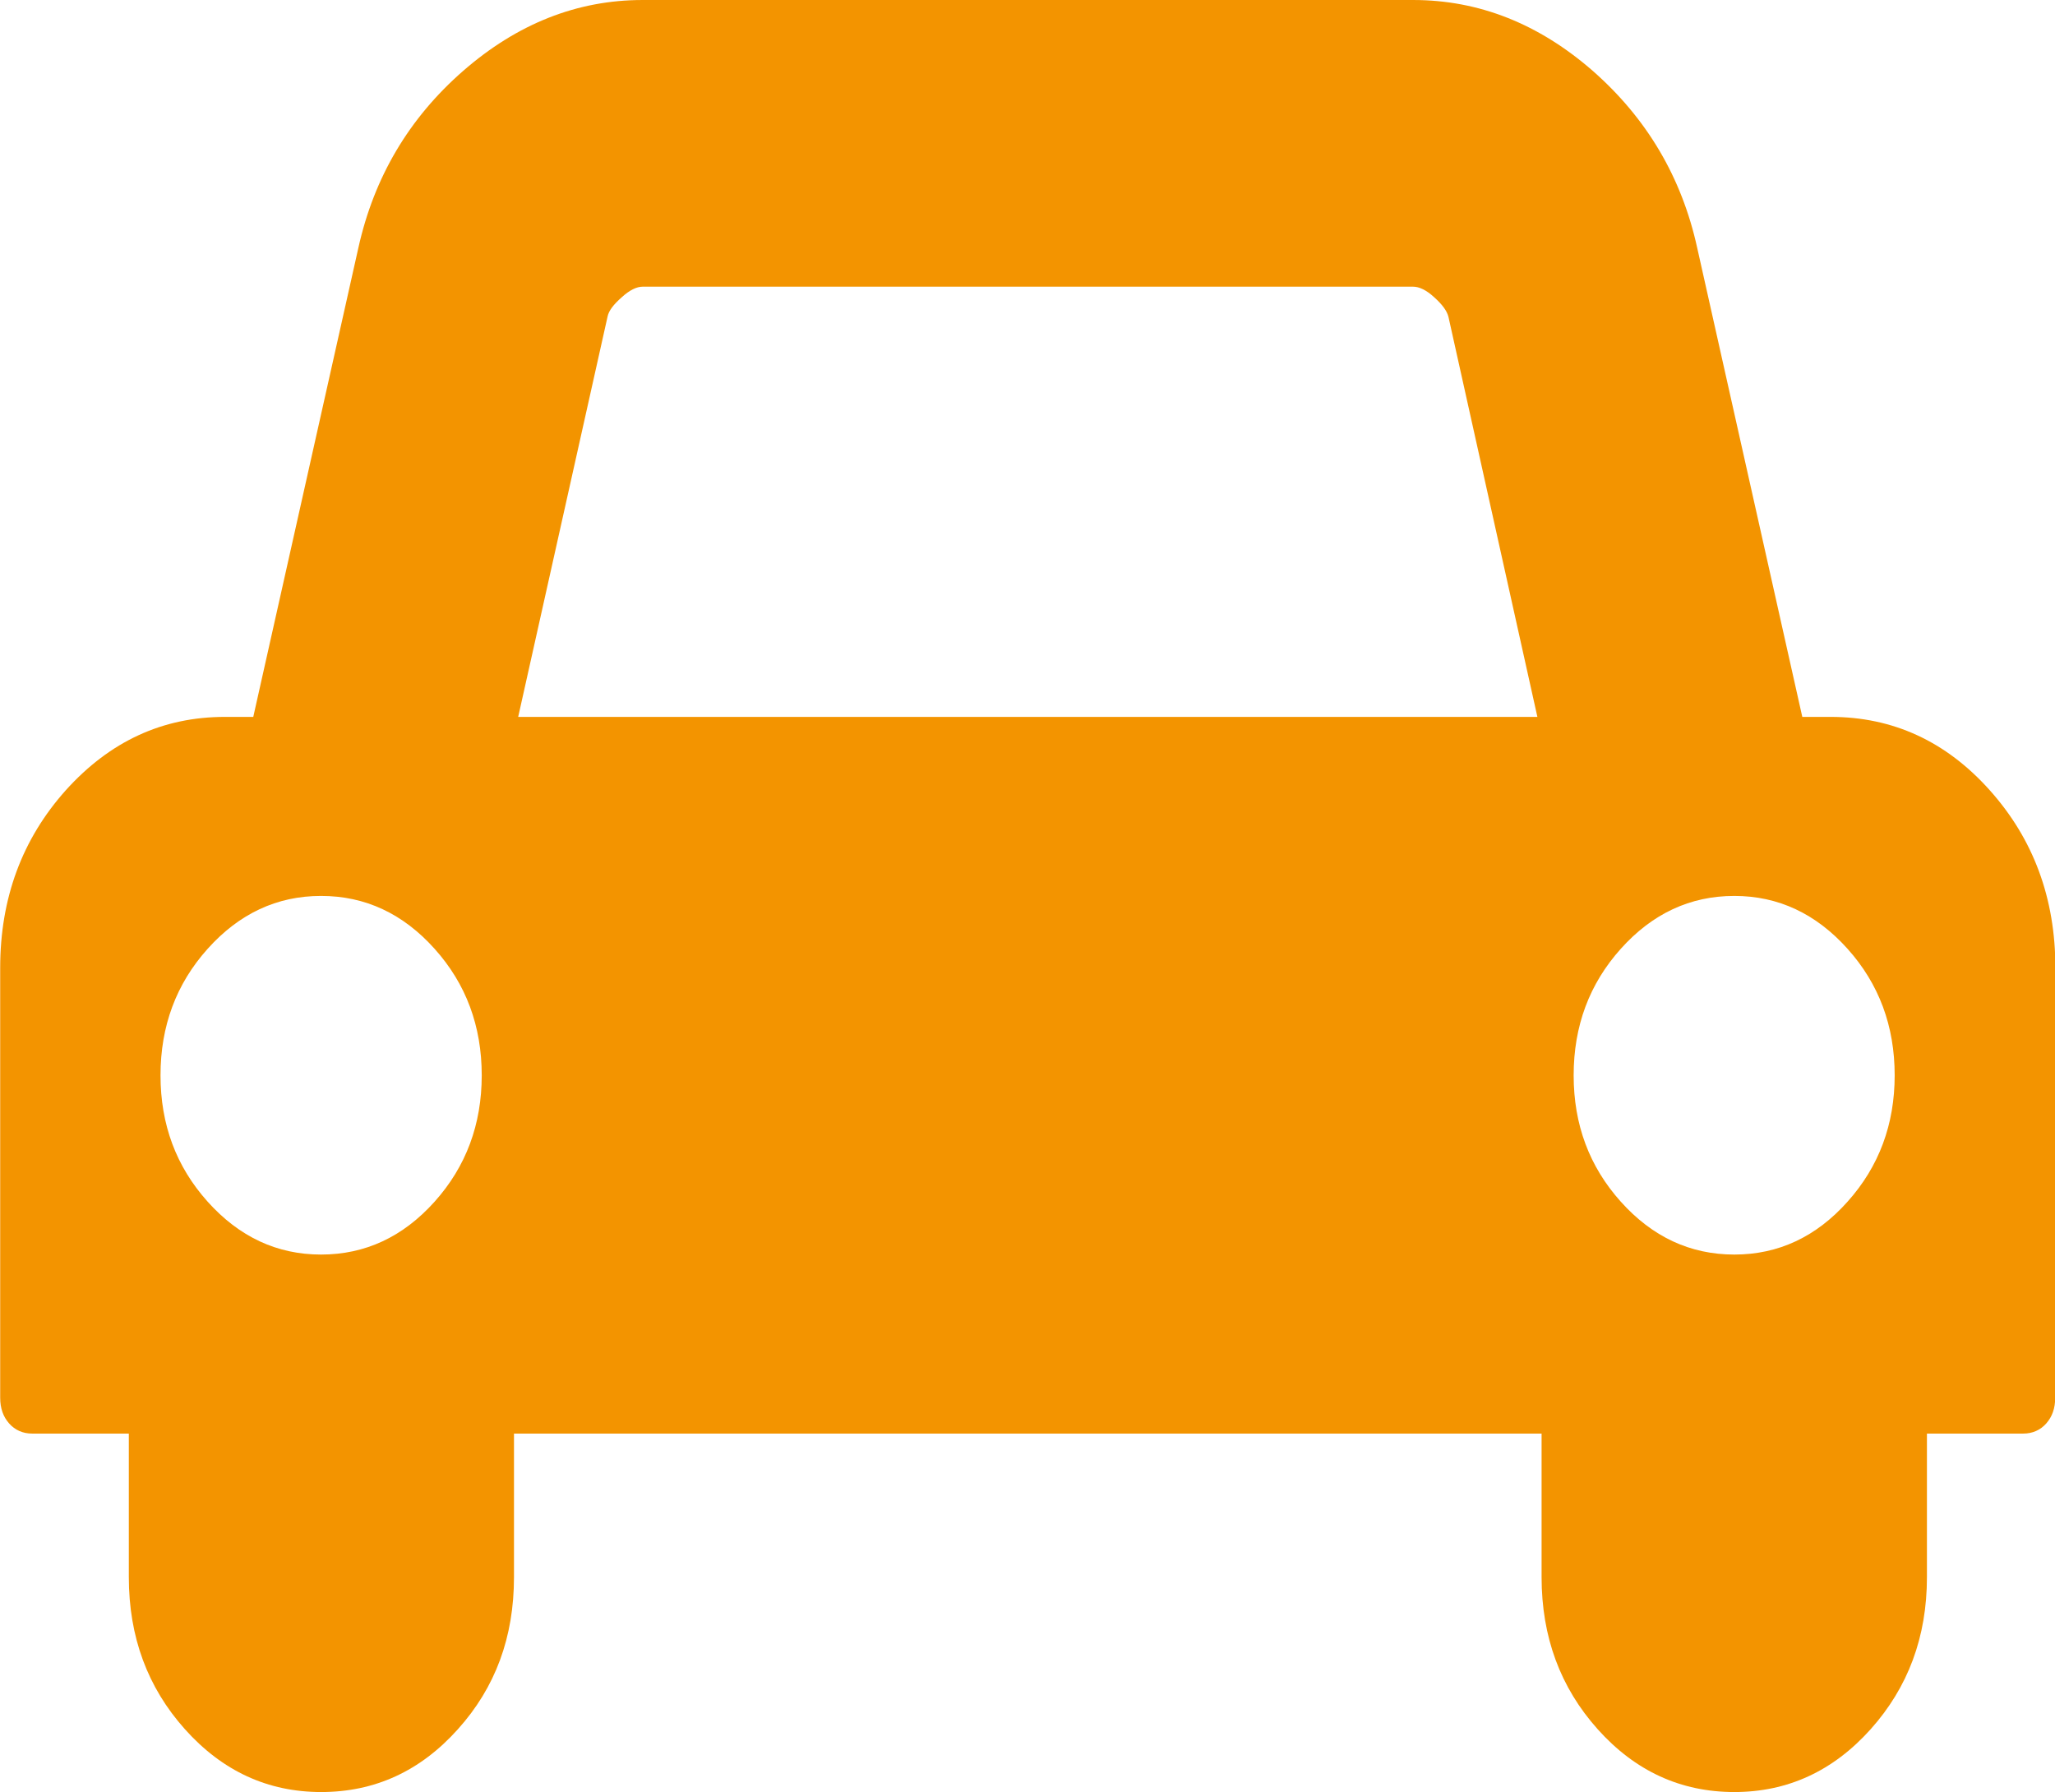 <?xml version="1.0" encoding="UTF-8"?>
<!DOCTYPE svg PUBLIC "-//W3C//DTD SVG 1.1//EN" "http://www.w3.org/Graphics/SVG/1.1/DTD/svg11.dtd">
<!-- Creator: CorelDRAW 2019 (64-Bit) -->
<svg xmlns="http://www.w3.org/2000/svg" xml:space="preserve" width="13.955mm" height="12.169mm" version="1.1" style="shape-rendering:geometricPrecision; text-rendering:geometricPrecision; image-rendering:optimizeQuality; fill-rule:evenodd; clip-rule:evenodd"
viewBox="0 0 107.67 93.89"
 xmlns:xlink="http://www.w3.org/1999/xlink"
 xmlns:xodm="http://www.corel.com/coreldraw/odm/2003">
 <defs>
  <style type="text/css">
   <![CDATA[
    .fil0 {fill:#F39400;fill-rule:nonzero}
   ]]>
  </style>
 </defs>
 <g id="Ebene_x0020_1">
  <path class="fil0" d="M22.77 62.96c1.65,-1.84 2.47,-4.05 2.47,-6.62 0,-2.58 -0.82,-4.79 -2.47,-6.63 -1.65,-1.84 -3.63,-2.77 -5.95,-2.77 -2.31,0 -4.29,0.93 -5.94,2.77 -1.65,1.84 -2.47,4.05 -2.47,6.63 0,2.58 0.82,4.78 2.47,6.62 1.65,1.84 3.63,2.77 5.94,2.77 2.32,0 4.3,-0.93 5.95,-2.77zm4.37 -25.4l53.41 0 -4.66 -20.96c-0.08,-0.32 -0.33,-0.65 -0.74,-1.02 -0.42,-0.39 -0.8,-0.56 -1.11,-0.56l-40.37 0c-0.31,0 -0.69,0.18 -1.1,0.56 -0.42,0.37 -0.68,0.7 -0.74,1.02l-4.68 20.96zm69.66 25.4c1.65,-1.84 2.47,-4.05 2.47,-6.62 0,-2.58 -0.82,-4.79 -2.47,-6.63 -1.65,-1.84 -3.63,-2.77 -5.93,-2.77 -2.32,0 -4.3,0.93 -5.95,2.77 -1.65,1.84 -2.47,4.05 -2.47,6.63 0,2.58 0.82,4.78 2.47,6.62 1.65,1.84 3.63,2.77 5.95,2.77 2.31,0 4.29,-0.93 5.93,-2.77zm10.88 -12.25l0 22.52c0,0.56 -0.16,1 -0.47,1.35 -0.31,0.35 -0.72,0.53 -1.21,0.53l-5.04 0 0 7.52c0,3.14 -0.99,5.78 -2.95,7.97 -1.96,2.19 -4.35,3.29 -7.14,3.29 -2.81,0 -5.2,-1.1 -7.16,-3.29 -1.96,-2.19 -2.94,-4.84 -2.94,-7.97l0 -7.52 -53.84 0 0 7.52c0,3.14 -0.97,5.78 -2.94,7.97 -1.96,2.19 -4.35,3.29 -7.16,3.29 -2.8,0 -5.18,-1.1 -7.14,-3.29 -1.96,-2.19 -2.94,-4.84 -2.94,-7.97l0 -7.52 -5.06 0c-0.49,0 -0.9,-0.18 -1.21,-0.53 -0.31,-0.35 -0.47,-0.79 -0.47,-1.35l0 -22.52c0,-3.65 1.15,-6.75 3.44,-9.31 2.31,-2.56 5.07,-3.84 8.34,-3.84l1.48 0 5.51 -24.59c0.82,-3.68 2.64,-6.77 5.48,-9.25 2.83,-2.47 5.97,-3.72 9.41,-3.72l40.37 0c3.44,0 6.58,1.24 9.42,3.72 2.83,2.49 4.65,5.57 5.46,9.25l5.51 24.59 1.48 0c3.27,0 6.05,1.28 8.34,3.84 2.29,2.56 3.44,5.66 3.44,9.31z"/>
 </g>
</svg>
